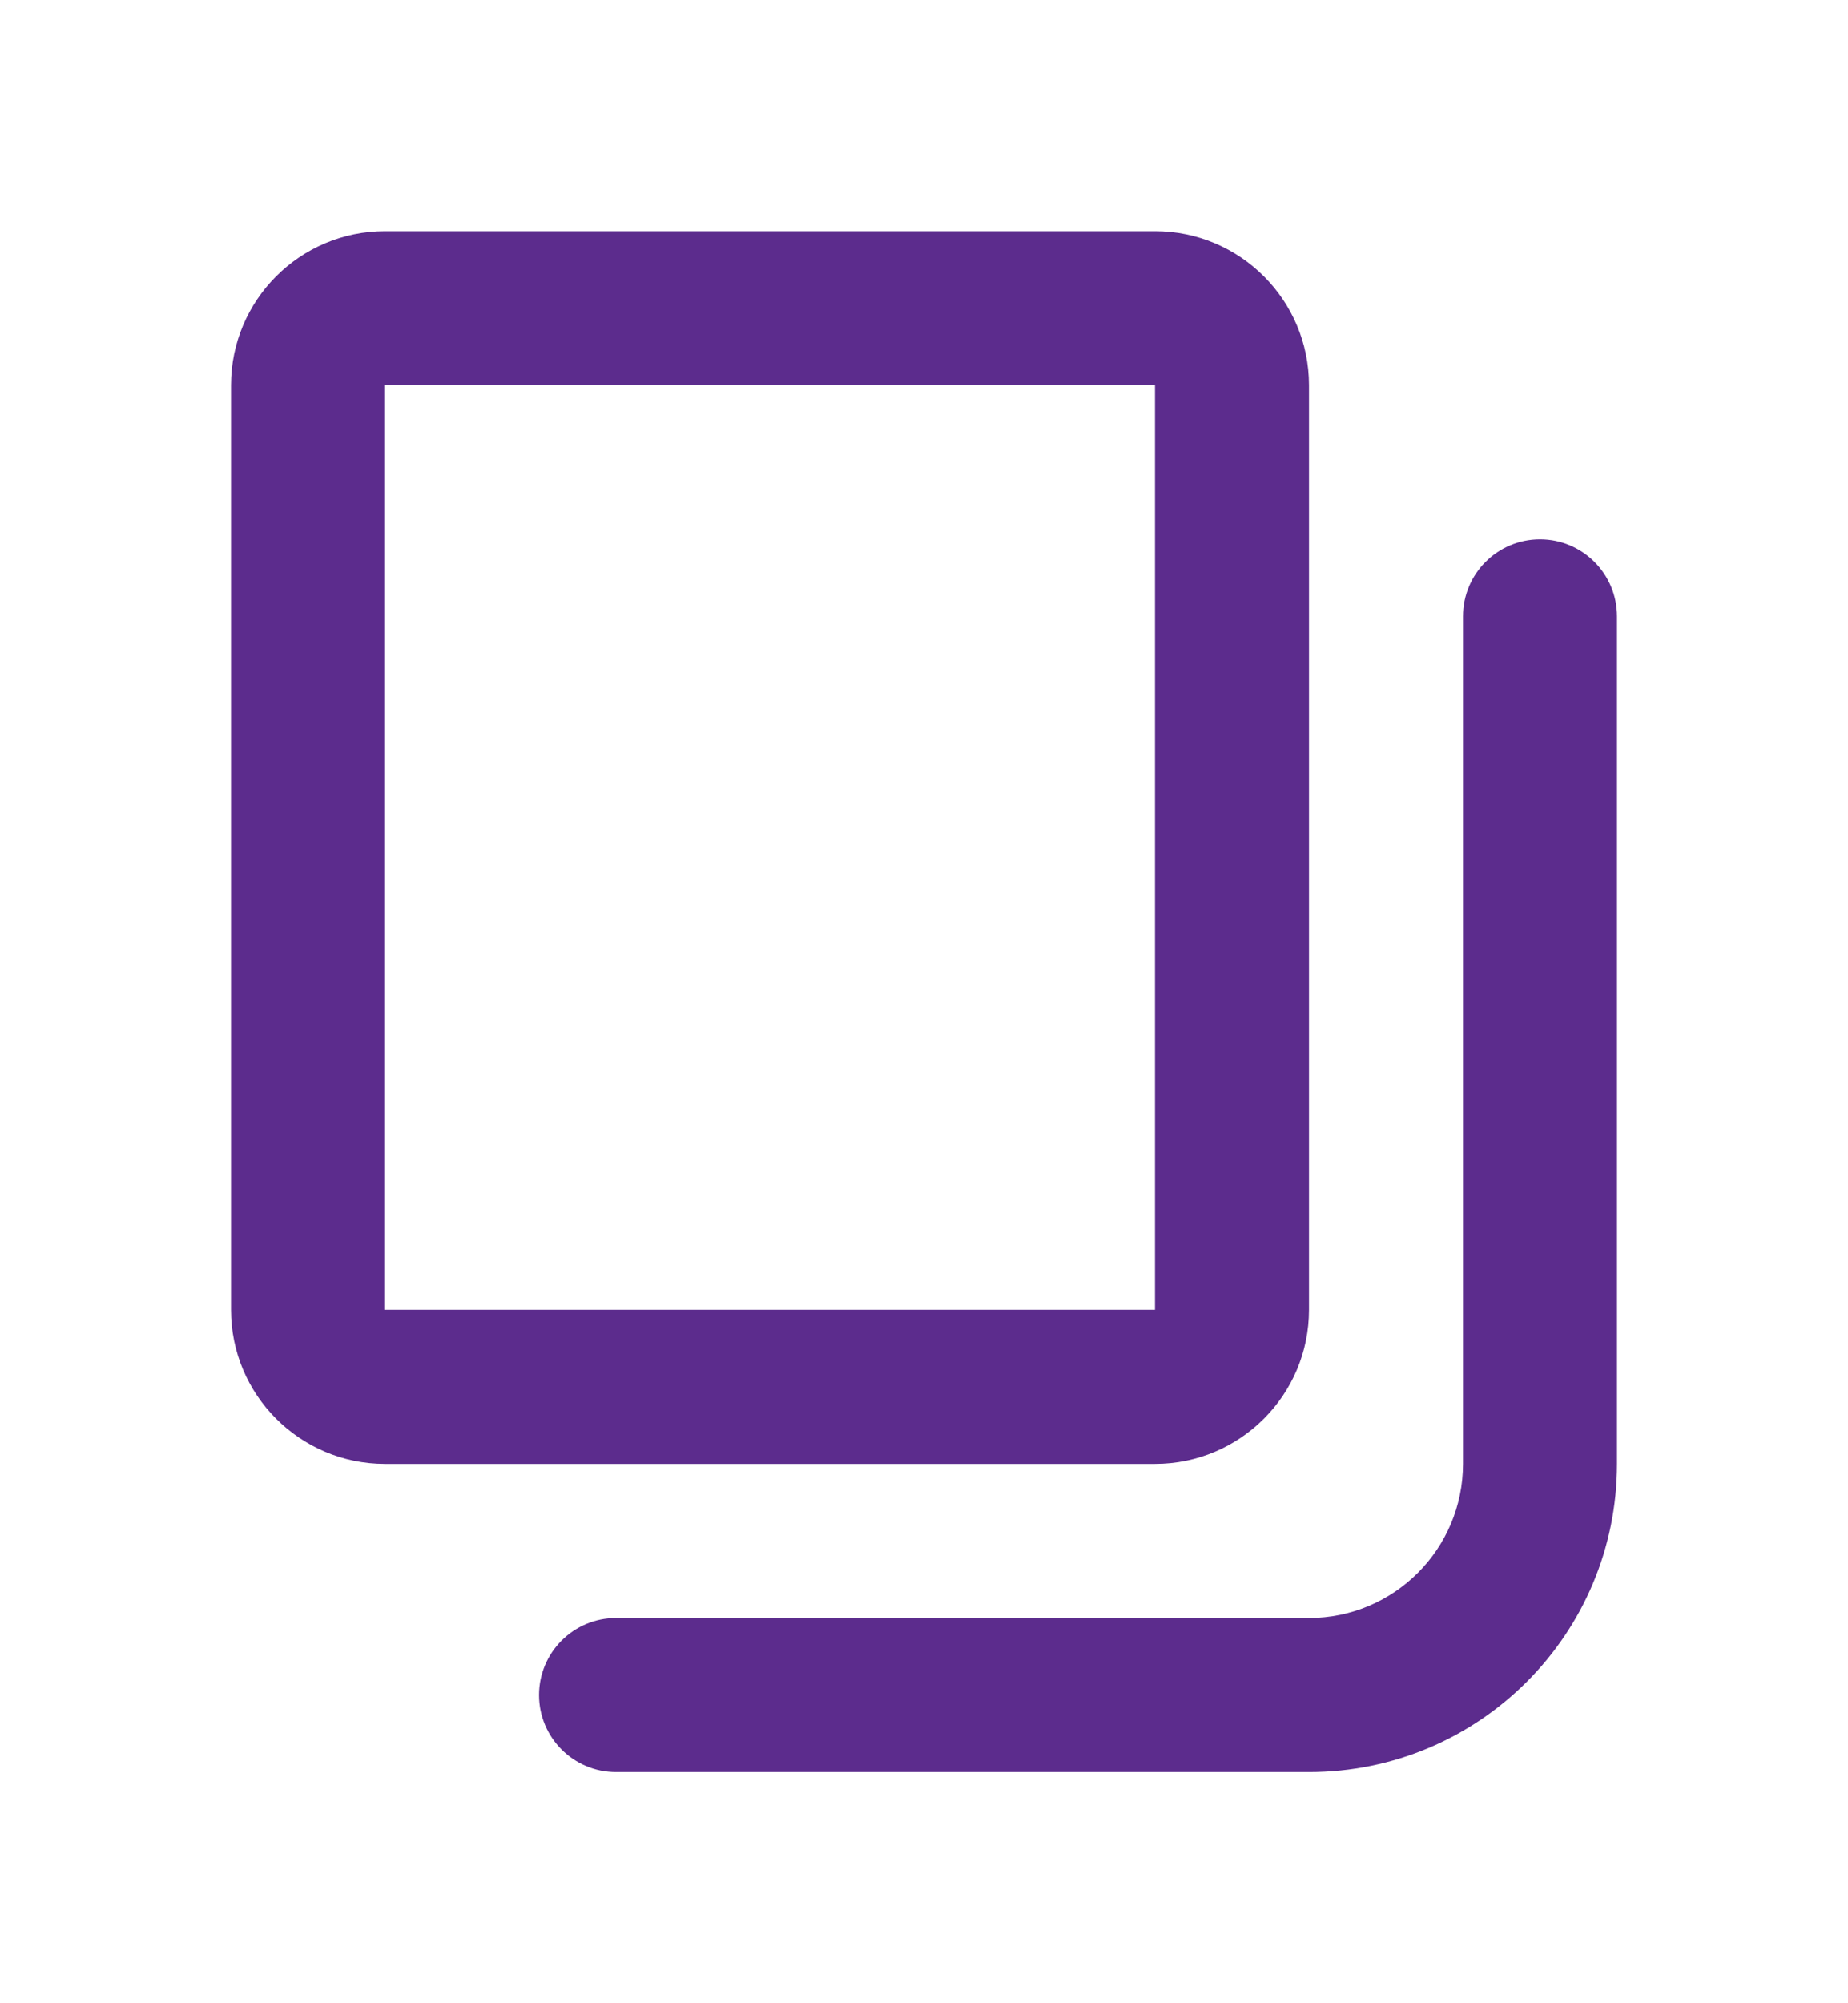 <svg width="12" height="13" viewBox="0 0 12 13" fill="none" xmlns="http://www.w3.org/2000/svg">
<path fill-rule="evenodd" clip-rule="evenodd" d="M7.5 1.5C8.052 1.5 8.5 1.948 8.5 2.5V8.5C8.5 9.052 8.052 9.5 7.5 9.5H2.5C1.948 9.5 1.5 9.052 1.5 8.5V2.5C1.5 1.948 1.948 1.5 2.5 1.5H7.5ZM2.5 2.5H7.5V8.5H2.5V2.5Z" fill="#5C2C8D"/>
<path d="M9.5 9.5V4C9.5 3.724 9.724 3.5 10 3.5C10.276 3.5 10.5 3.724 10.5 4V9.5C10.5 10.604 9.605 11.5 8.5 11.5H4C3.724 11.5 3.5 11.276 3.5 11C3.5 10.724 3.724 10.5 4 10.5H8.5C9.052 10.5 9.5 10.052 9.5 9.5Z" fill="#5C2C8D"/>
</svg>
